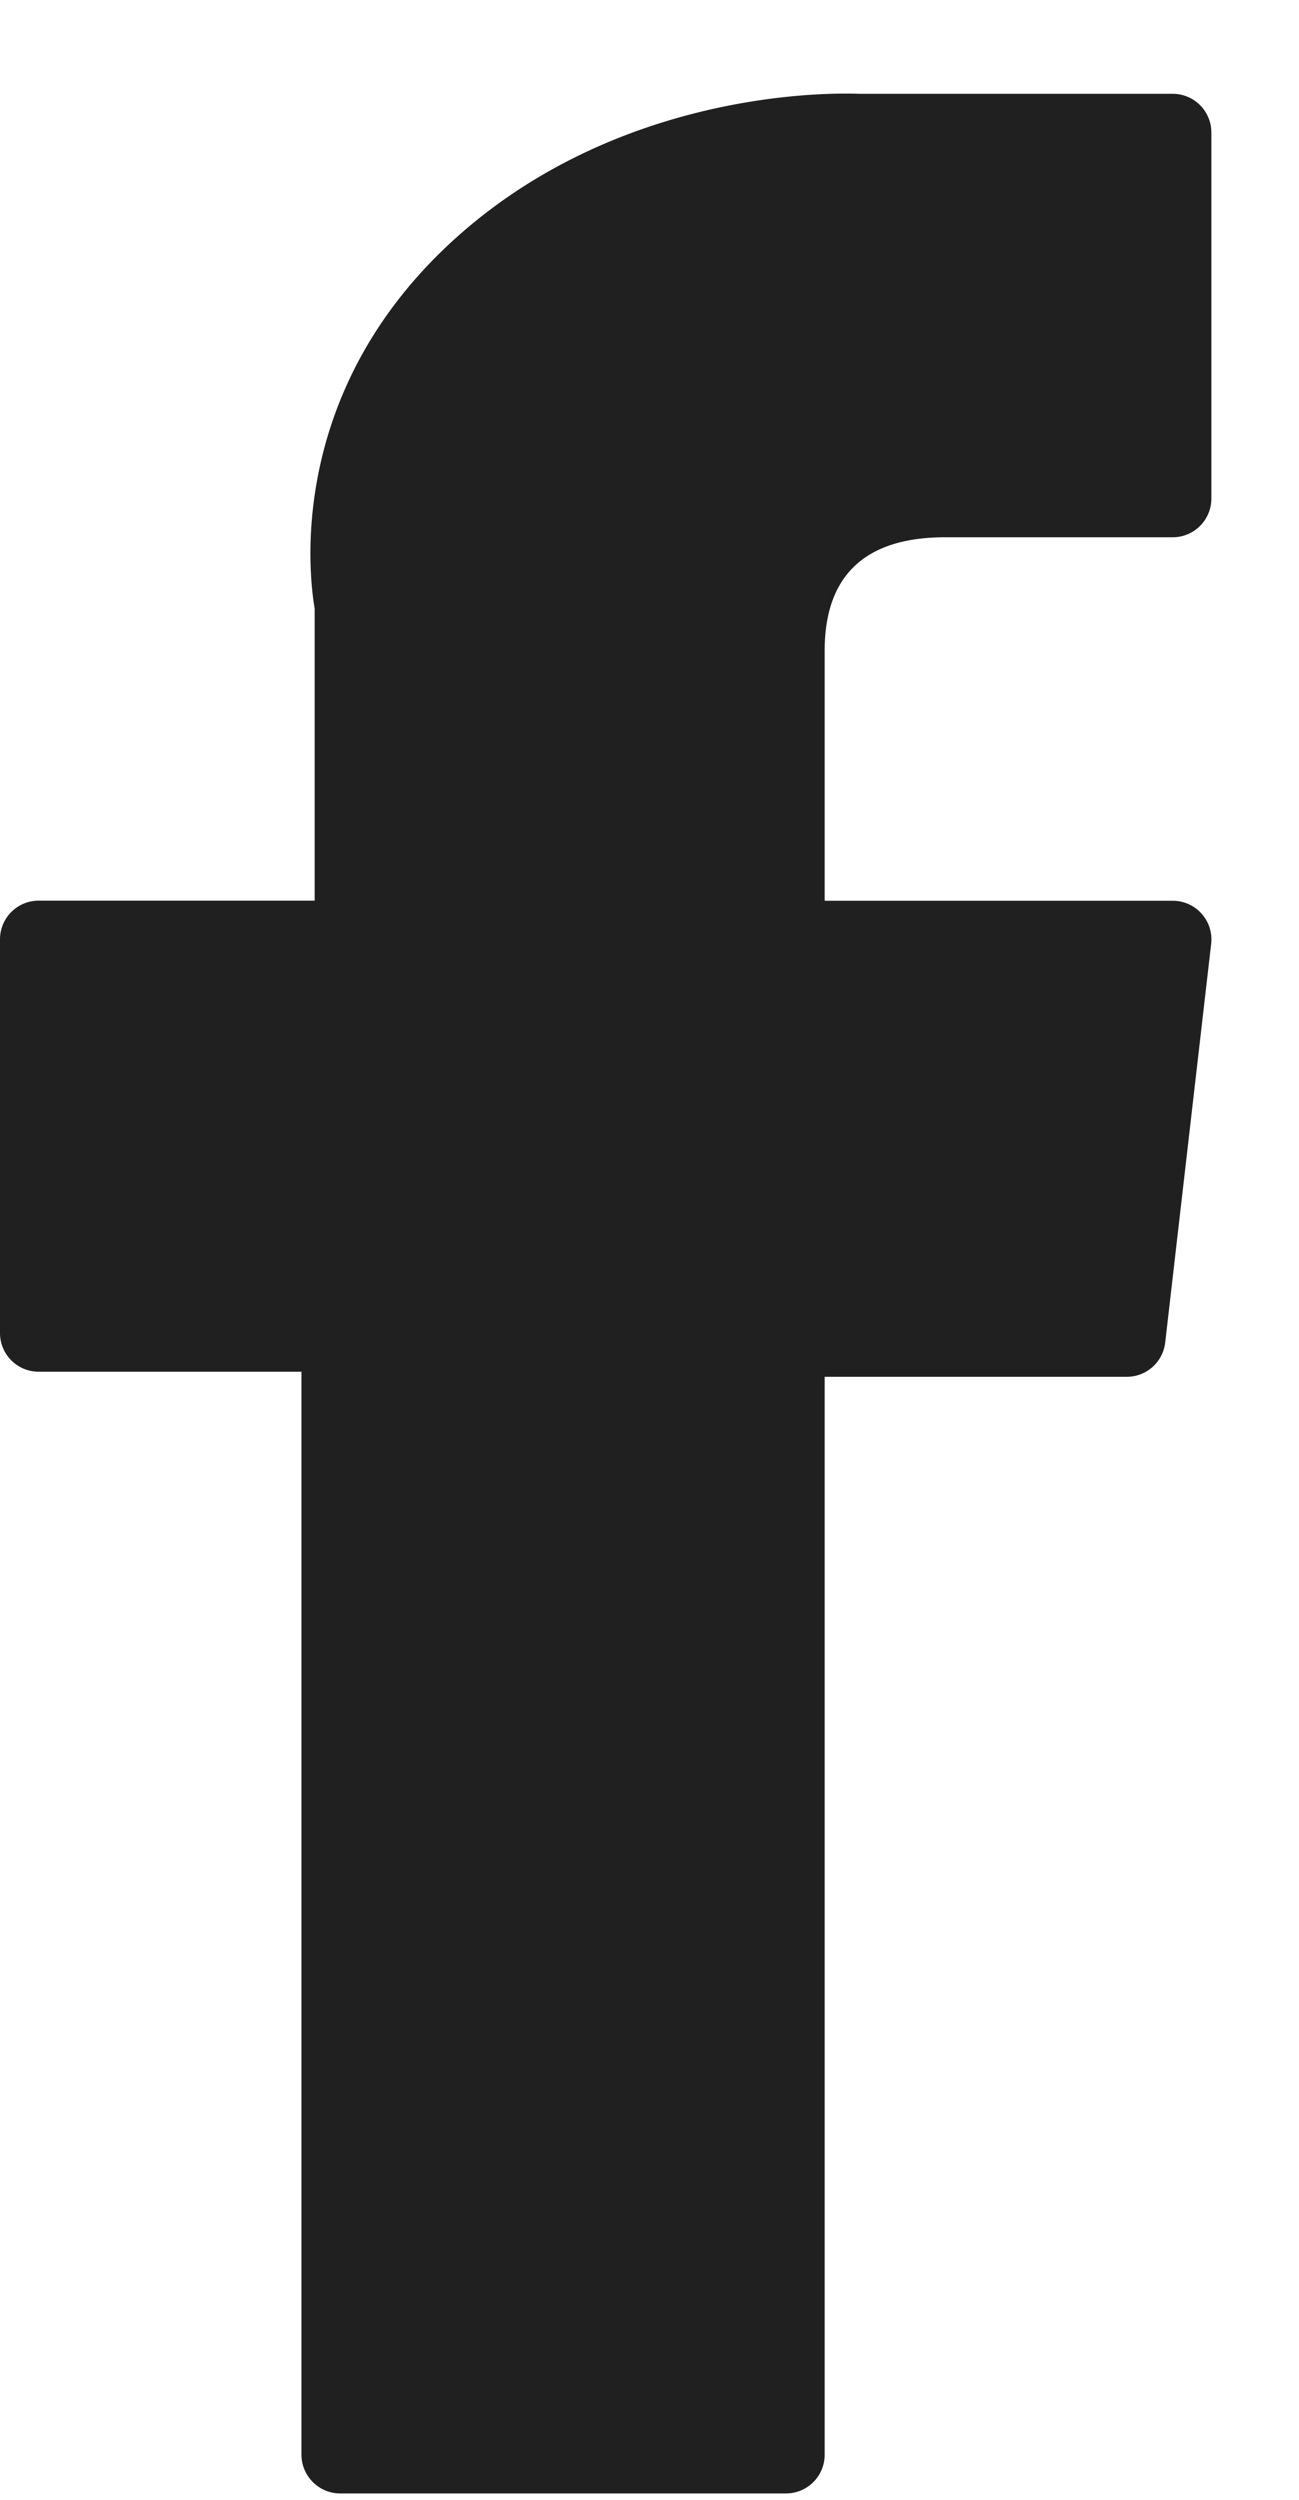 <svg width="13" height="25" viewBox="0 0 13 25" xmlns="http://www.w3.org/2000/svg">
    <path d="M.387 13.718h2.63v10.83c0 .214.174.388.388.388h4.46a.387.387 0 0 0 .388-.387v-10.78h3.024a.387.387 0 0 0 .384-.343l.46-3.987a.387.387 0 0 0-.385-.431H8.253v-2.5c0-.753.405-1.135 1.206-1.135h2.277a.387.387 0 0 0 .387-.388v-3.66a.387.387 0 0 0-.387-.387H8.597a3.077 3.077 0 0 0-.143-.002c-.545 0-2.438.107-3.934 1.482-1.657 1.525-1.426 3.35-1.371 3.667v2.922H.387A.387.387 0 0 0 0 9.395v3.936c0 .214.173.387.387.387z" fill="#202020" fill-rule="nonzero"/>
</svg>
